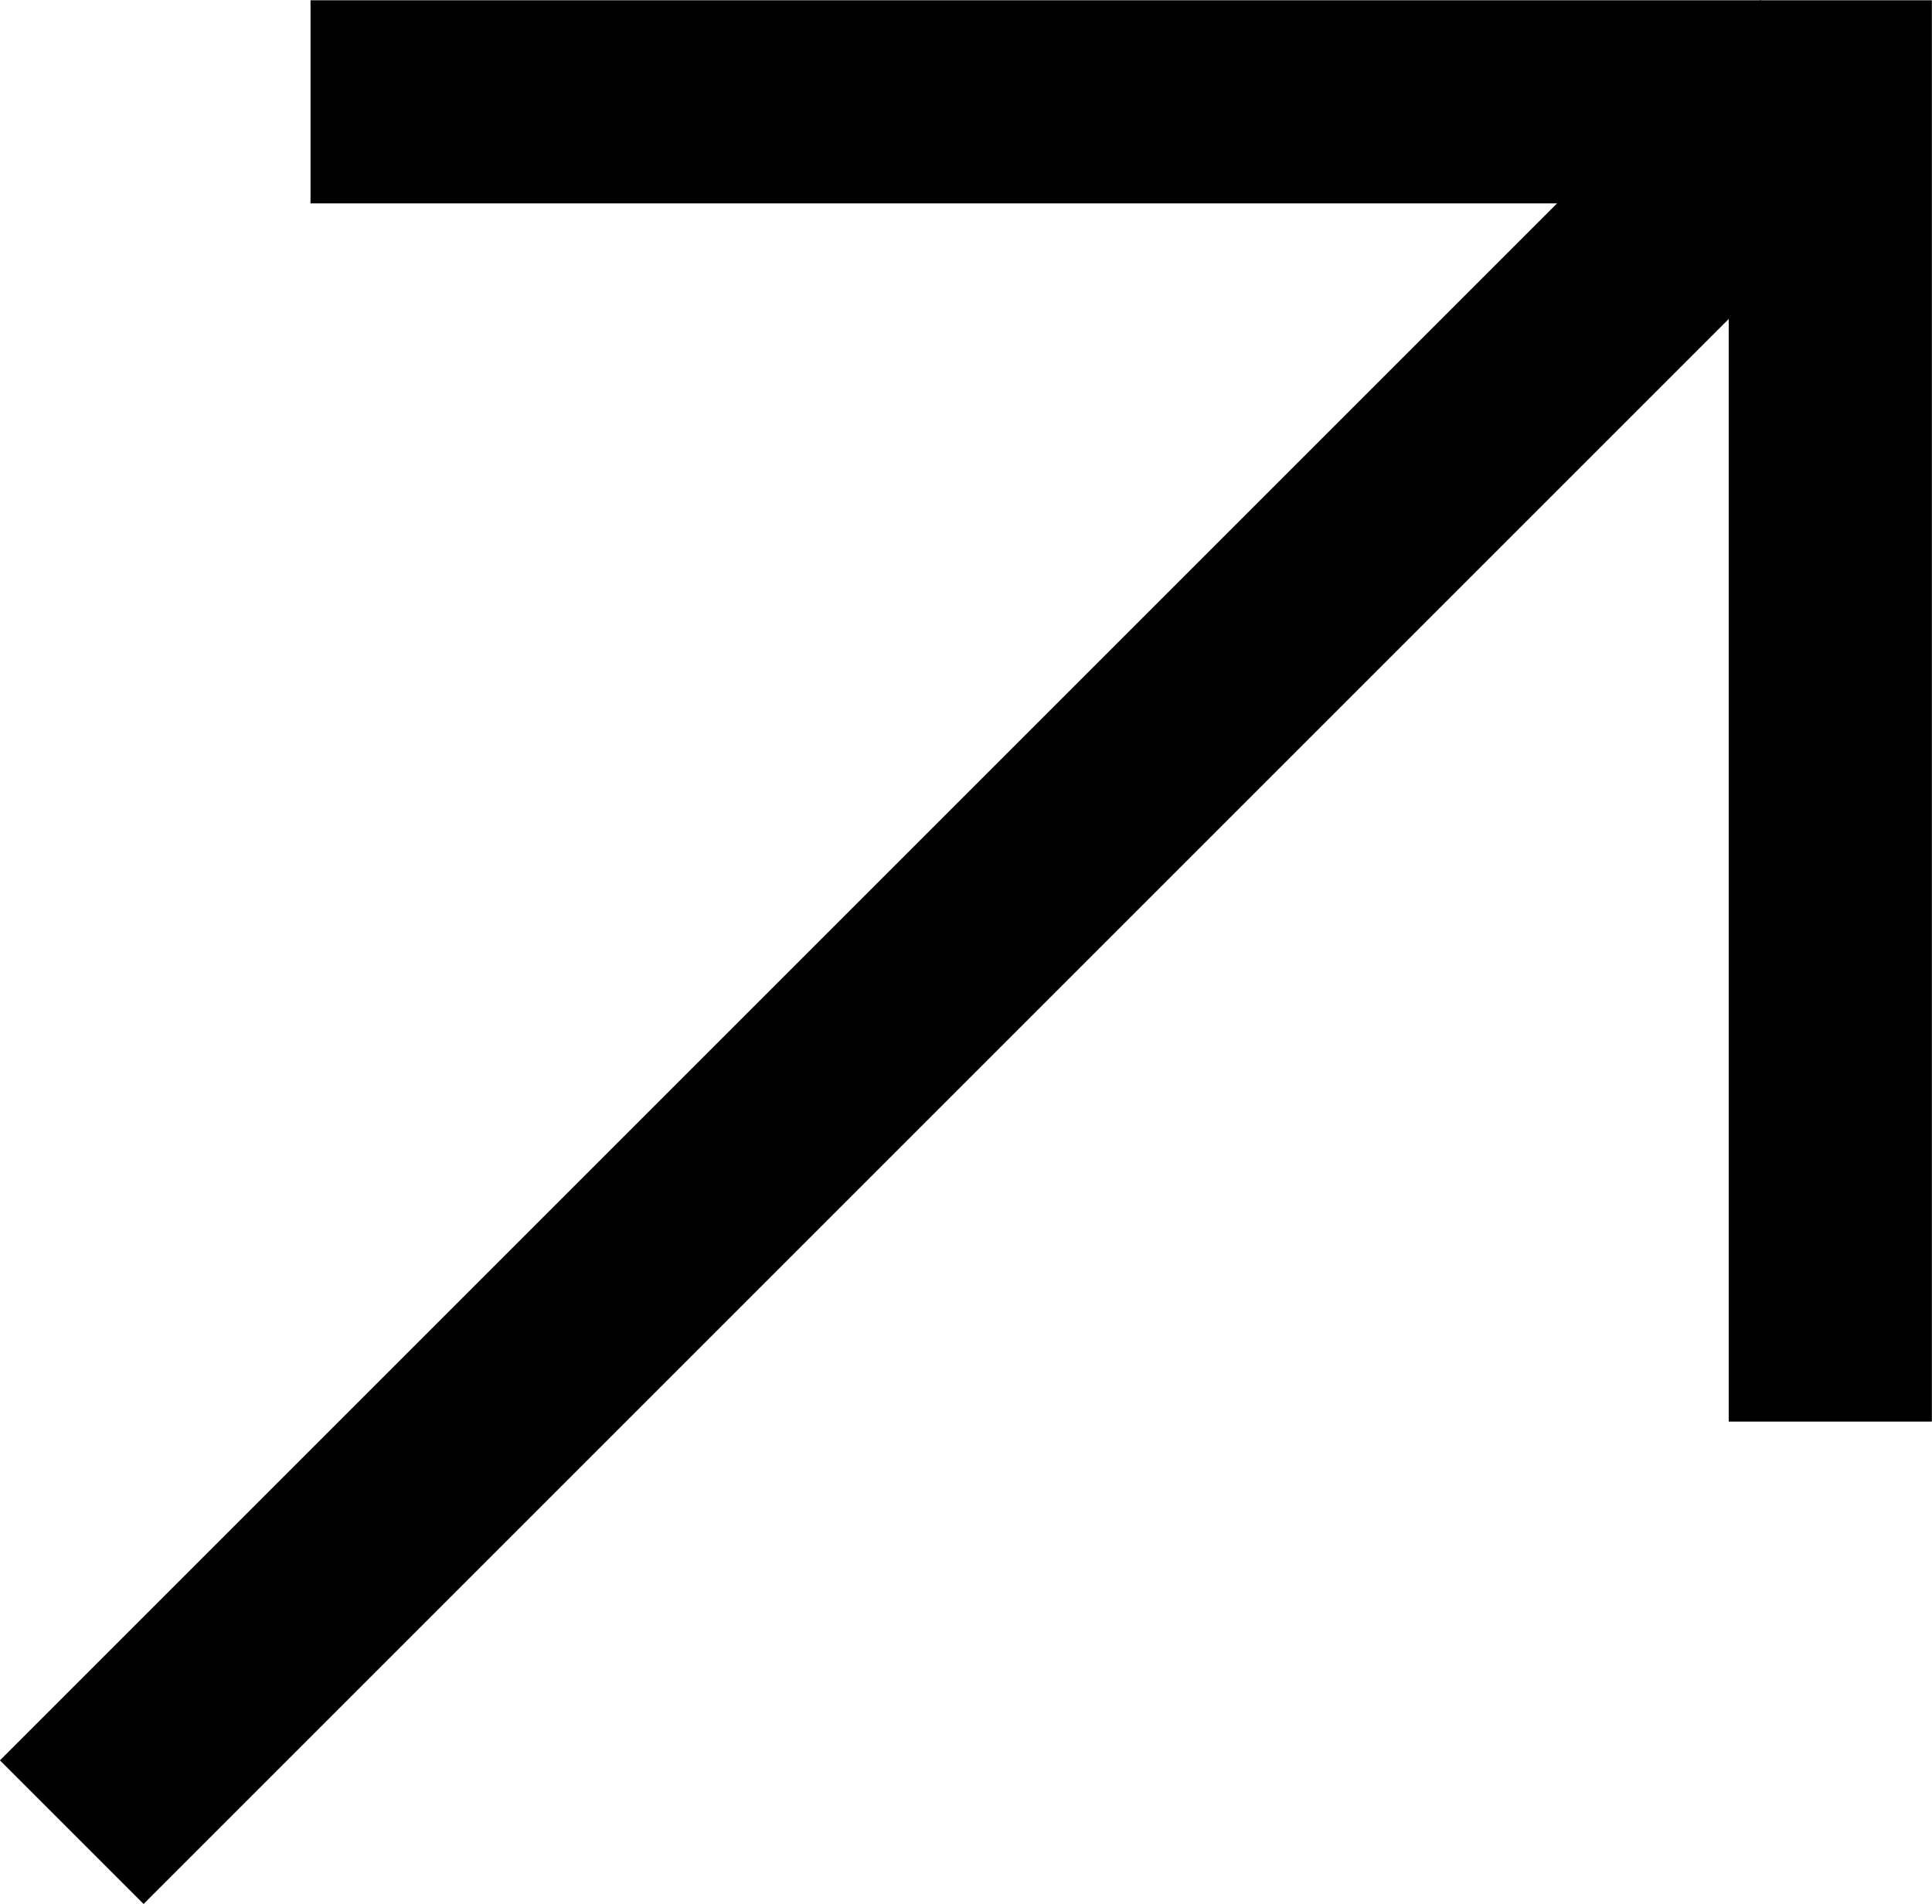 <?xml version="1.0" encoding="UTF-8"?>
<svg xmlns="http://www.w3.org/2000/svg" width="14.266" height="14.061" viewBox="0 0 14.266 14.061">
  <g id="arrow-r" transform="translate(-1020.97 -2552.97)">
    <path id="Path_2" data-name="Path 2" d="M-1082.737,2551.722h11.222v9.746" transform="translate(2106 2)" fill="none" stroke="#000" stroke-width="1.5"></path>
    <line id="Line_4" data-name="Line 4" x1="13" y2="13" transform="translate(1021.5 2553.5)" fill="none" stroke="#000" stroke-width="1.5"></line>
  </g>
</svg>
